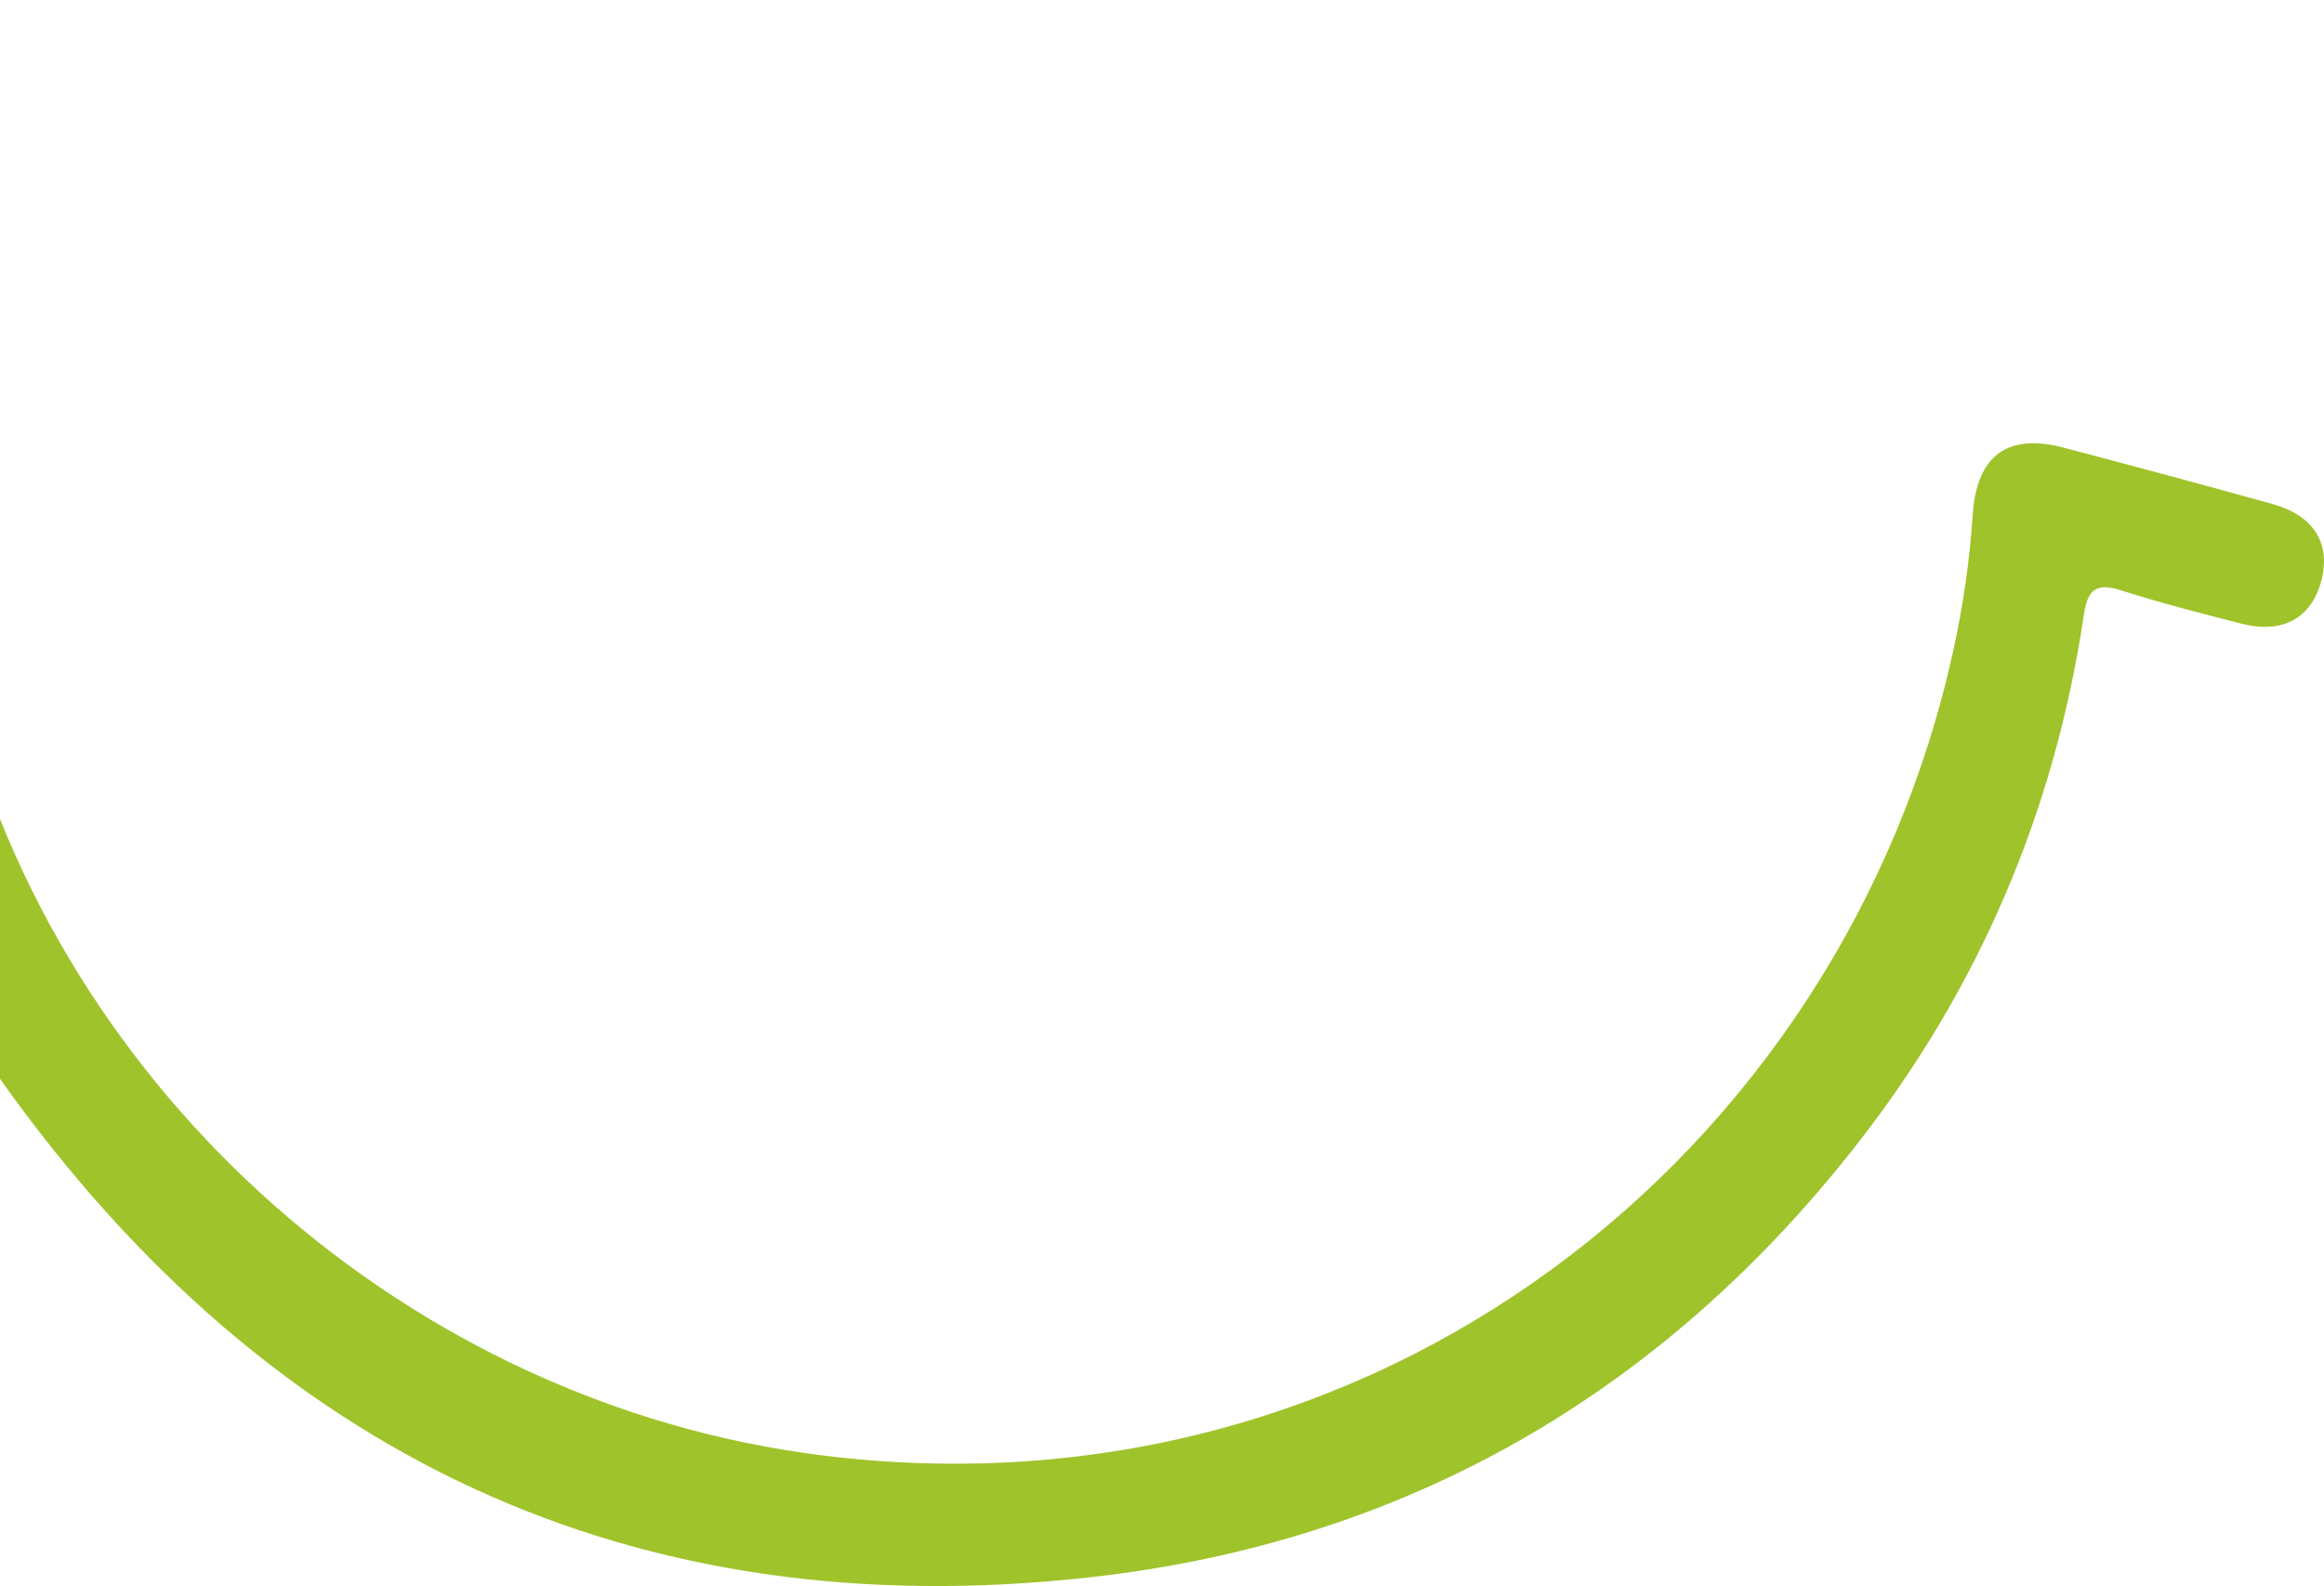 <svg xmlns="http://www.w3.org/2000/svg" width="381" height="260" viewBox="0 0 381 260" fill="none"><path d="M-11.139 49.115C-10.786 70.613 -12.094 92.084 -6.758 113.412C9.696 179.281 67.296 230.076 134.587 238.557C225.291 250.001 302.143 189.401 320.258 106.504C321.853 99.228 322.913 91.848 323.41 84.39C324.05 74.677 329.086 70.967 338.294 73.379C349.764 76.394 361.208 79.461 372.626 82.646C379.362 84.521 382.174 89.161 380.552 95.243C378.904 101.378 374.209 103.961 367.434 102.23C360.816 100.539 354.185 98.835 347.684 96.764C343.564 95.453 342.23 96.725 341.629 100.815C336.842 132.983 324.43 162.018 304.445 187.566C272.375 228.595 230.156 252.859 178.625 258.574C103.59 266.911 44.028 238.544 0.383 177.394C-20.87 147.651 -31.02 113.595 -31.778 77.01C-32.236 55.447 -31.831 33.87 -31.909 12.294C-31.922 6.683 -30.117 2.358 -24.48 0.549C-17.587 -1.68 -11.336 3.092 -11.205 11.009C-10.982 23.711 -11.139 36.413 -11.152 49.115H-11.139Z" fill="#9FC32B"></path></svg>